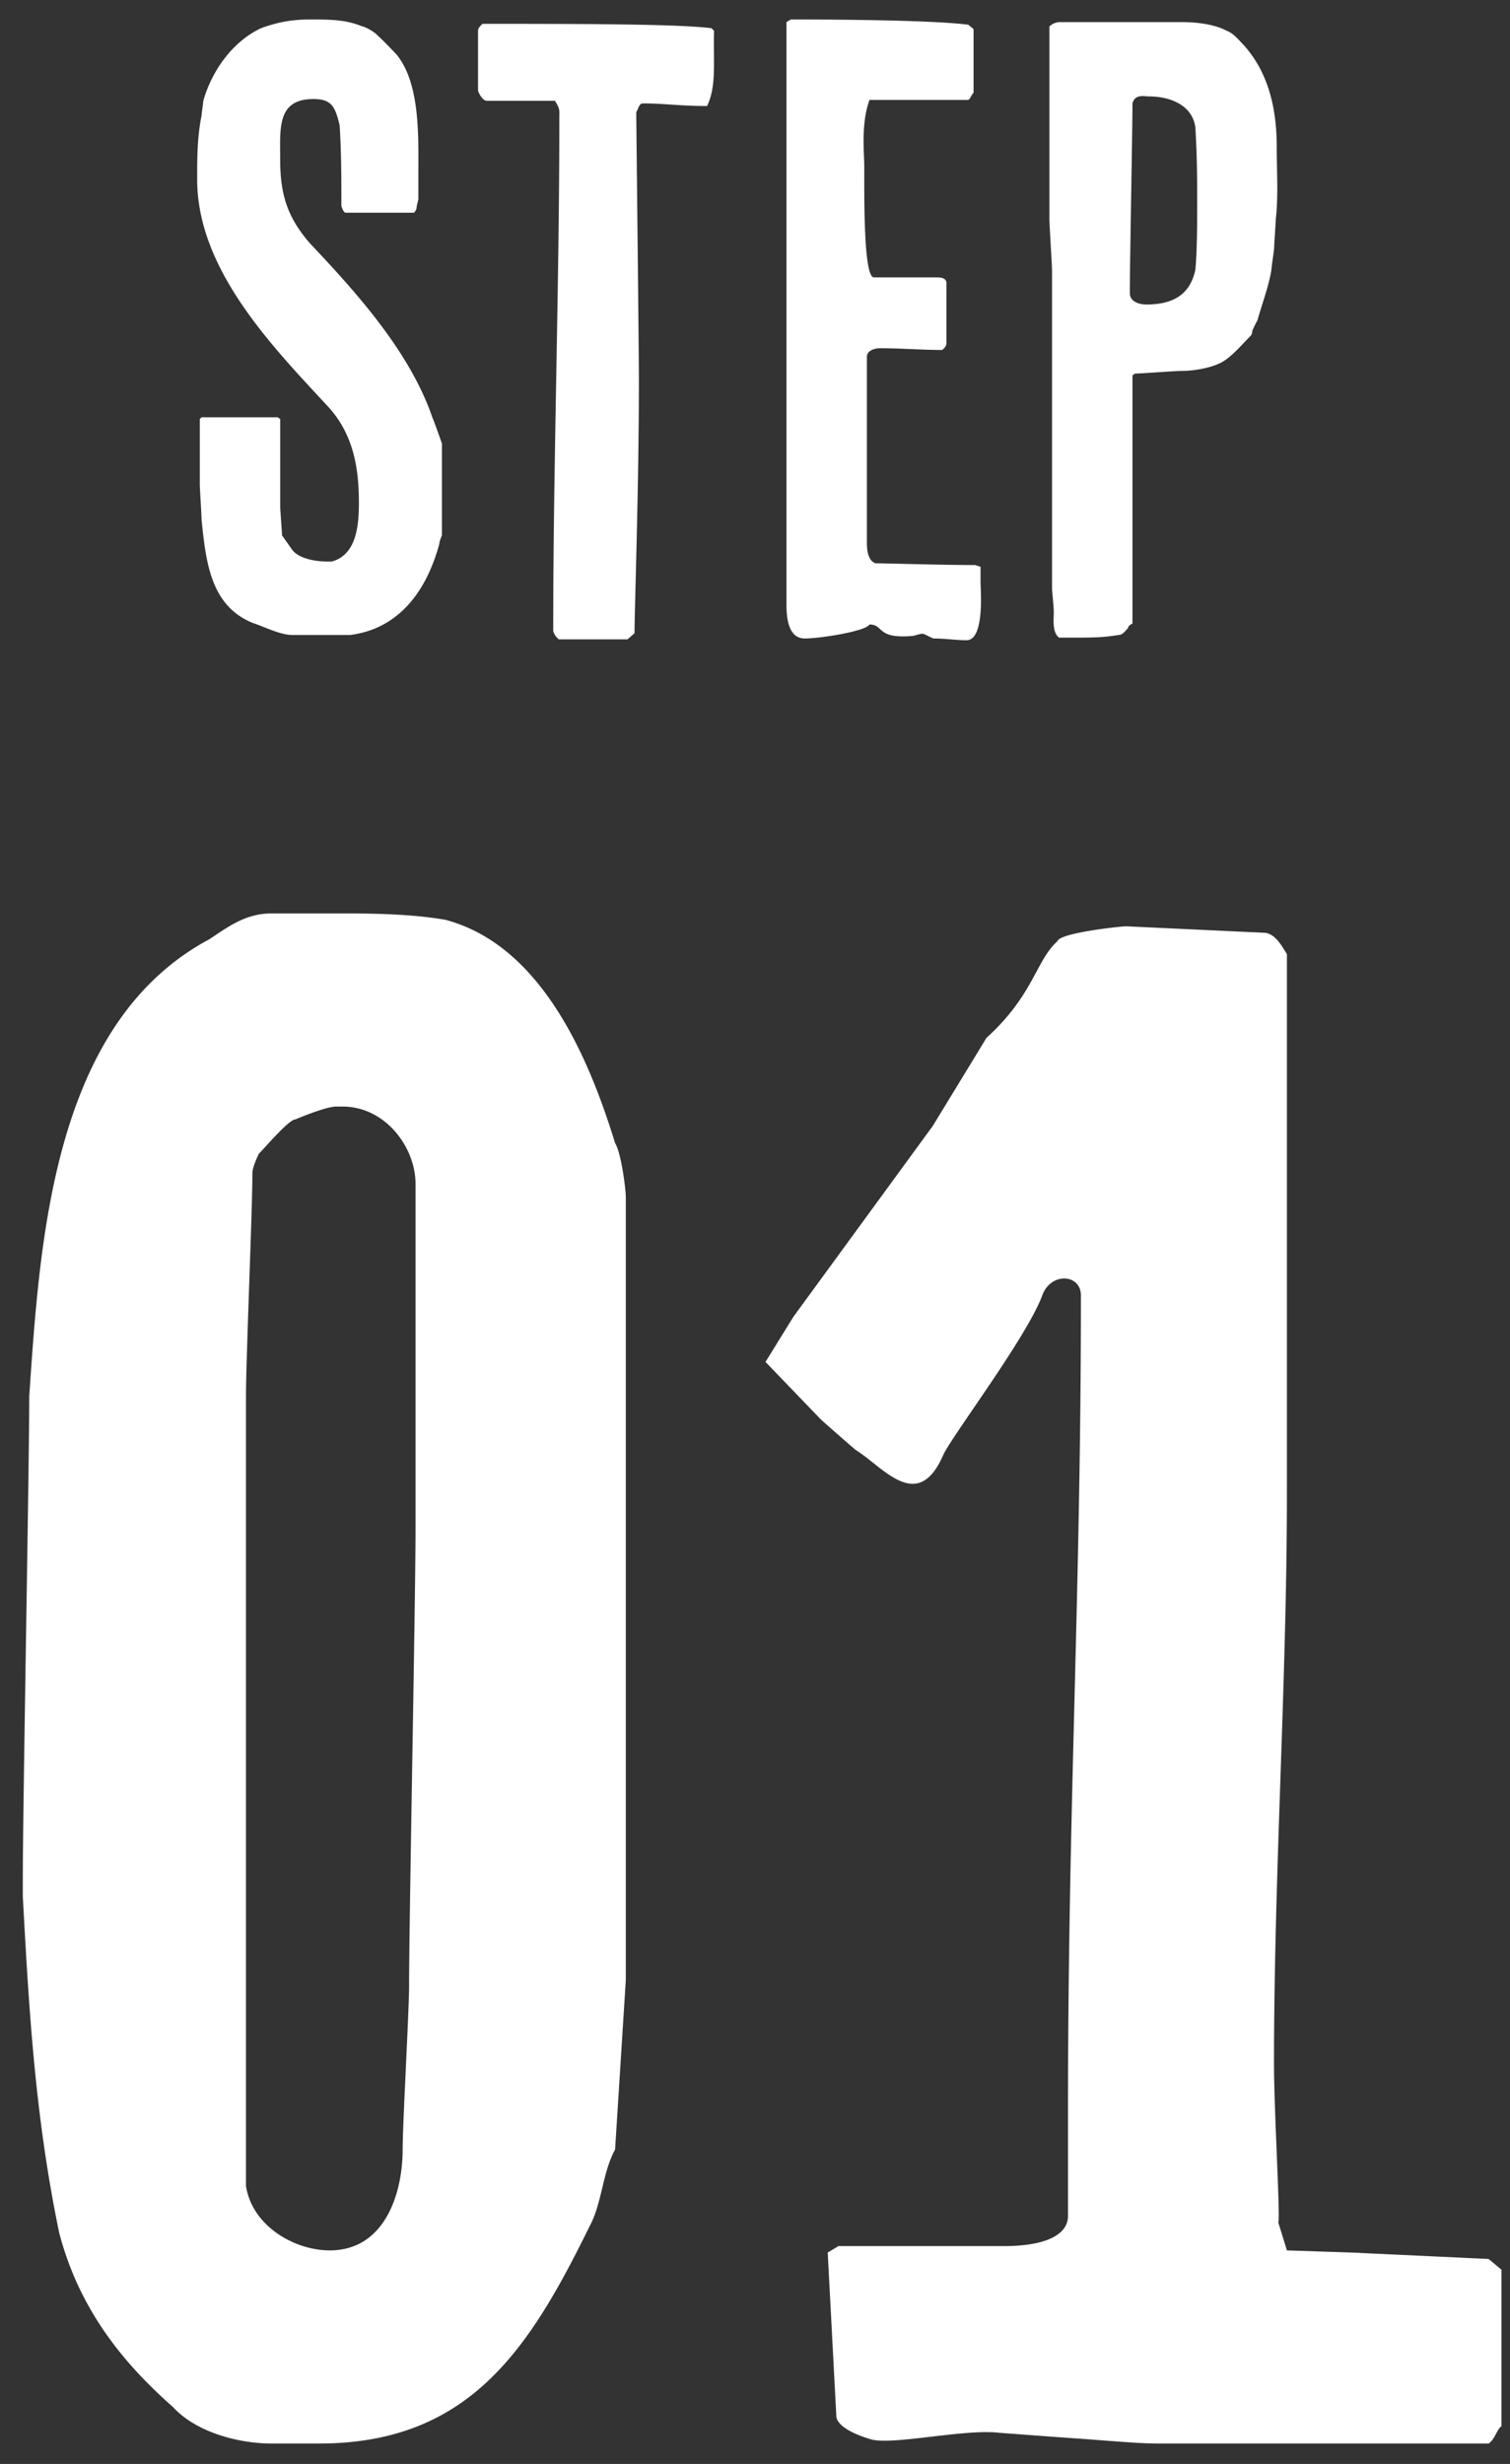 <svg xmlns="http://www.w3.org/2000/svg" width="38" height="62" fill="none"><rect width="100%" height="100%" fill="#333333" stroke="none"/><g fill="#fff" clip-path="url('#a')"><path d="M8.811 15.978H7.36c-.308 0-.682-.198-1.012-.308-1.056-.44-1.166-1.54-1.276-2.596 0-.154-.044-.77-.044-.88v-1.65l.044-.044h1.914l.066.044v2.2c0 .11.044.616.044.726l.264.374c.176.22.594.286.88.286h.11c.638-.176.682-.946.682-1.496 0-.946-.176-1.76-.792-2.42-1.386-1.496-3.278-3.432-3.278-5.698 0-.55 0-1.056.11-1.606 0-.044.044-.33.044-.374.22-.77.748-1.496 1.452-1.826C6.985.556 7.36.49 7.8.49c.484 0 .902 0 1.32.176.066 0 .33.154.374.22.132.11.44.44.484.484.594.726.55 2.046.55 2.926V5c0 .044-.044.176-.044.22 0 .066-.066.132-.066.132H8.701c-.066 0-.11-.176-.11-.176 0-.66 0-1.364-.044-2.024-.11-.462-.198-.66-.66-.66-.924 0-.836.748-.836 1.518 0 .836.154 1.43.748 2.112 1.122 1.188 2.508 2.706 3.08 4.378.066.154.242.66.242.66v2.31s-.066.154-.066.22c-.33 1.21-1.034 2.134-2.244 2.288ZM15.792 16.088h-1.716c-.044 0-.154-.154-.154-.22 0-4.268.154-8.602.154-12.87 0-.242.022-.242-.11-.462H12.25c-.11 0-.22-.22-.22-.264V.776c0-.066.044-.11.11-.176 2.332 0 4.906 0 5.764.11l.066.066c-.022.792.066 1.386-.176 1.892-.66 0-1.1-.066-1.606-.066-.11 0-.11.11-.176.22 0 .286.066 6.006.066 6.732 0 2.772-.11 5.764-.11 6.38l-.176.154ZM19.792 15.164V.556l.11-.066c1.386 0 3.608.022 4.466.132l.132.11v1.606c-.044.022-.066.132-.132.176h-2.486c-.22.594-.132 1.342-.132 1.672 0 .726-.022 2.794.242 2.794h1.54c.132 0 .286 0 .286.154V8.63c0 .066-.044.132-.11.176-.528 0-1.056-.044-1.562-.044-.11 0-.33.044-.33.22v4.664c0 .11 0 .462.22.528.242 0 1.65.044 2.508.044l.132.044v.396c0 .154.11 1.452-.352 1.452-.264 0-.528-.044-.836-.044-.11-.044-.286-.154-.286-.11 0-.022-.132.022-.22.044-.946.088-.726-.286-1.1-.286-.11.176-1.254.352-1.628.352-.462 0-.462-.638-.462-.902ZM26.651 16.044c-.176-.132-.132-.462-.132-.638 0-.132-.044-.55-.044-.594V6.826c0-.176-.066-1.144-.066-1.32V.666a.401.401 0 0 1 .242-.11h3.08c.352 0 .814.044 1.144.22.176.066.308.242.418.352.638.704.836 1.628.836 2.552 0 .594.044 1.232-.022 1.826 0 .044-.044.682-.044.748 0 .044-.066.462-.066.528-.066.418-.242.88-.352 1.276 0 0-.132.242-.132.286 0 .066-.044.11-.044.11-.242.242-.528.594-.814.704-.242.11-.638.176-.924.176-.176 0-1.012.066-1.166.066l-.066.044v6.248s-.11.044-.11.11c-.066.066-.132.176-.242.176-.396.066-.682.066-1.1.066h-.396Zm1.782-8.734v.066c0 .22.242.286.418.286.66 0 1.1-.242 1.232-.88.044-.484.044-1.166.044-1.628 0-.704 0-1.166-.044-1.936-.066-.572-.638-.792-1.166-.792-.132 0-.352-.066-.418.176 0 .682-.066 4.004-.066 4.708ZM8.026 61.486H6.838c-.81 0-1.89-.27-2.484-.918-1.35-1.188-2.376-2.538-2.862-4.374-.594-2.862-.756-5.454-.918-8.478v-.432c0-1.836.162-10.368.162-12.15.27-3.942.594-9.396 4.536-11.502.486-.324.918-.648 1.566-.648h1.62c.756 0 1.836 0 2.755.162 2.43.648 3.618 3.51 4.266 5.616.162.27.27 1.188.27 1.35v19.71l-.27 4.266c-.324.594-.324 1.35-.648 1.944-1.512 3.078-3.024 5.454-6.805 5.454Zm-1.836-6.48c.162 1.026 1.242 1.62 2.106 1.62 1.404 0 1.837-1.458 1.837-2.538 0-.648.162-3.51.162-4.104 0-1.674.162-9.72.162-11.502v-8.694c0-.918-.757-1.944-1.837-1.944h-.162c-.27 0-1.026.324-1.026.324-.162 0-.756.702-.918.864 0 0-.162.324-.162.486 0 .918-.162 4.698-.162 5.616v19.872ZM21.046 60.784l-.216-4.104.27-.162h4.157c1.134 0 1.62-.324 1.62-.756v-2.7c0-7.668.325-12.906.325-20.466 0-.54-.757-.594-.973 0-.377 1.026-2.213 3.456-2.483 3.996-.648 1.512-1.512.324-2.214-.108-.378-.324-.864-.756-.864-.756l-1.404-1.458.701-1.134 3.51-4.806 1.35-2.214c1.189-1.08 1.242-1.944 1.783-2.43.053-.216 1.62-.378 1.727-.378l3.456.162c.27 0 .433.27.595.54v13.554c0 4.752-.325 9.558-.325 14.364 0 1.188.163 3.888.108 3.996l.217.702 1.62.054 3.456.162.323.27v3.942c-.107.054-.161.324-.323.432h-8.263c-.594 0-1.026-.054-2.591-.162l-1.459-.108c-.864-.108-2.7.324-3.24.162s-.863-.378-.863-.594Z"></path></g><defs><clipPath id="a"><path fill="#fff" d="M0 0h38v62H0z"></path></clipPath></defs></svg>